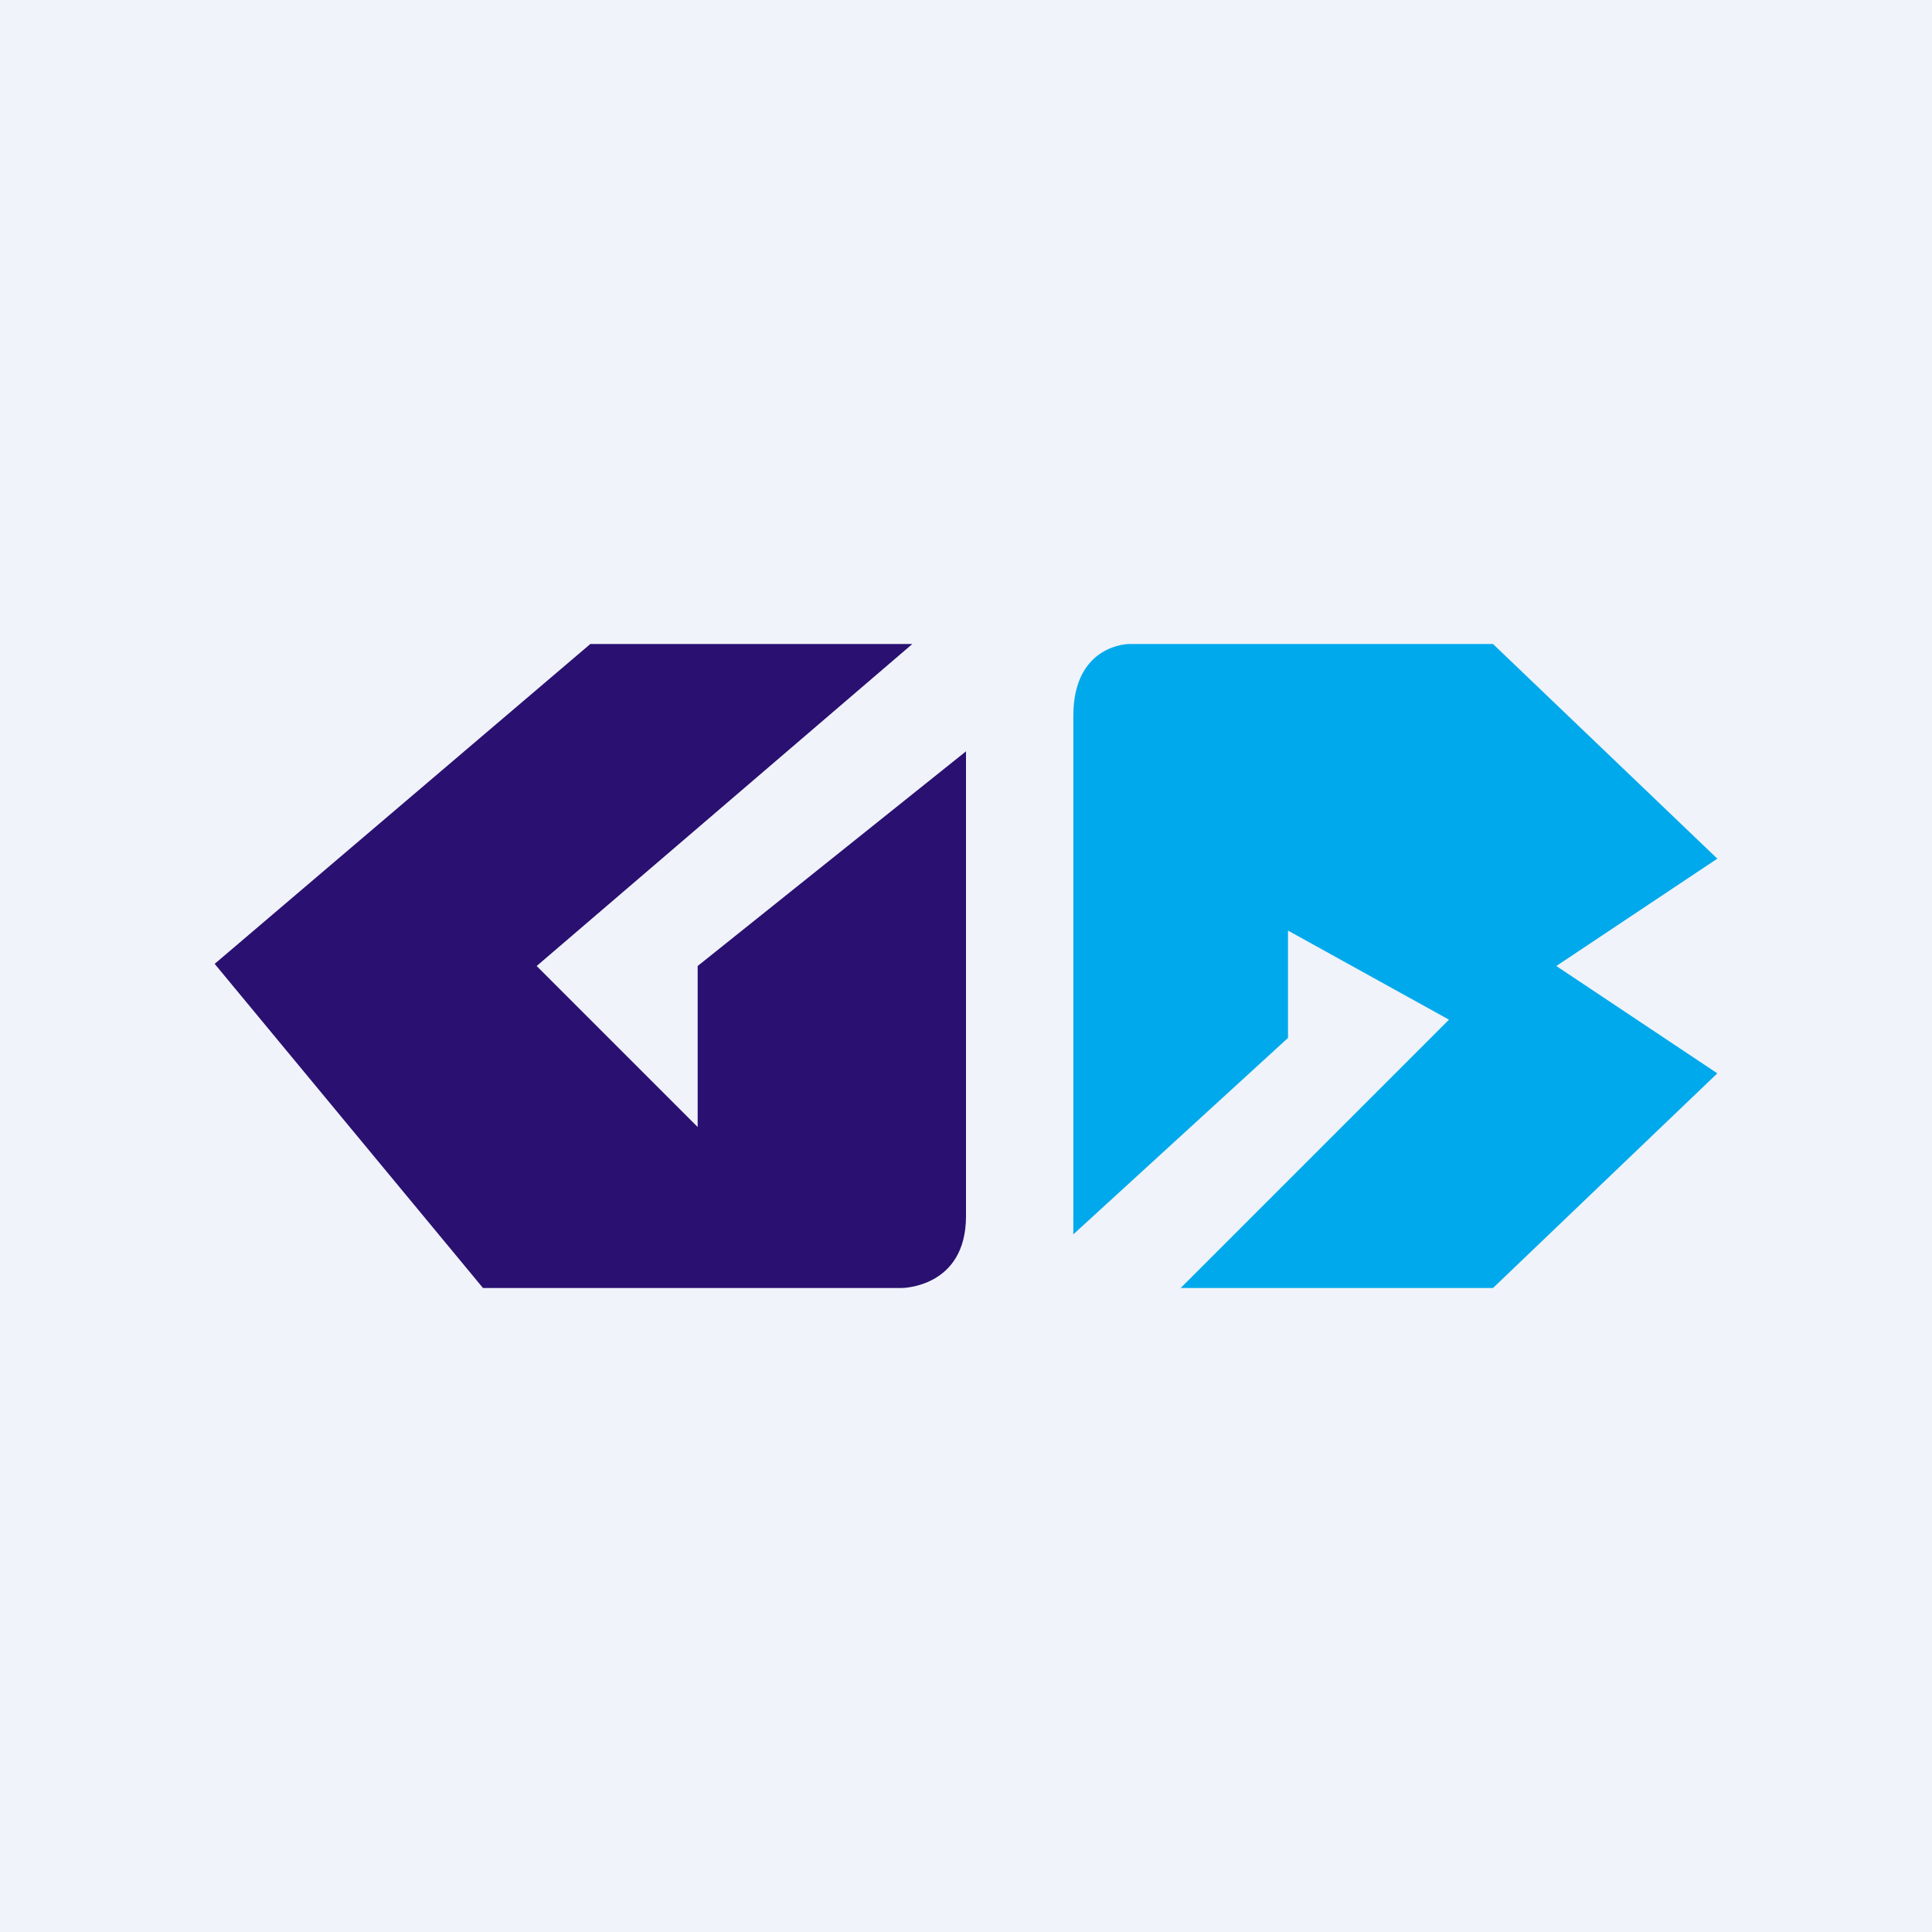 <!-- by TradingView --><svg width="18" height="18" viewBox="0 0 18 18" xmlns="http://www.w3.org/2000/svg"><path fill="#F0F3FA" d="M0 0h18v18H0z"/><path d="M8.5 6h-3L2 8.98 4.5 12h3.9s.6 0 .6-.67V7L6.5 9v1.5L5 9l3.5-3Z" fill="#2A1071"/><path d="M14.5 9 16 8l-2.09-2h-3.39S10 6 10 6.67v4.83l2-1.83v-1l1.5.83L11 12h2.91L16 10l-1.5-1Z" fill="#00A9EC"/></svg>
